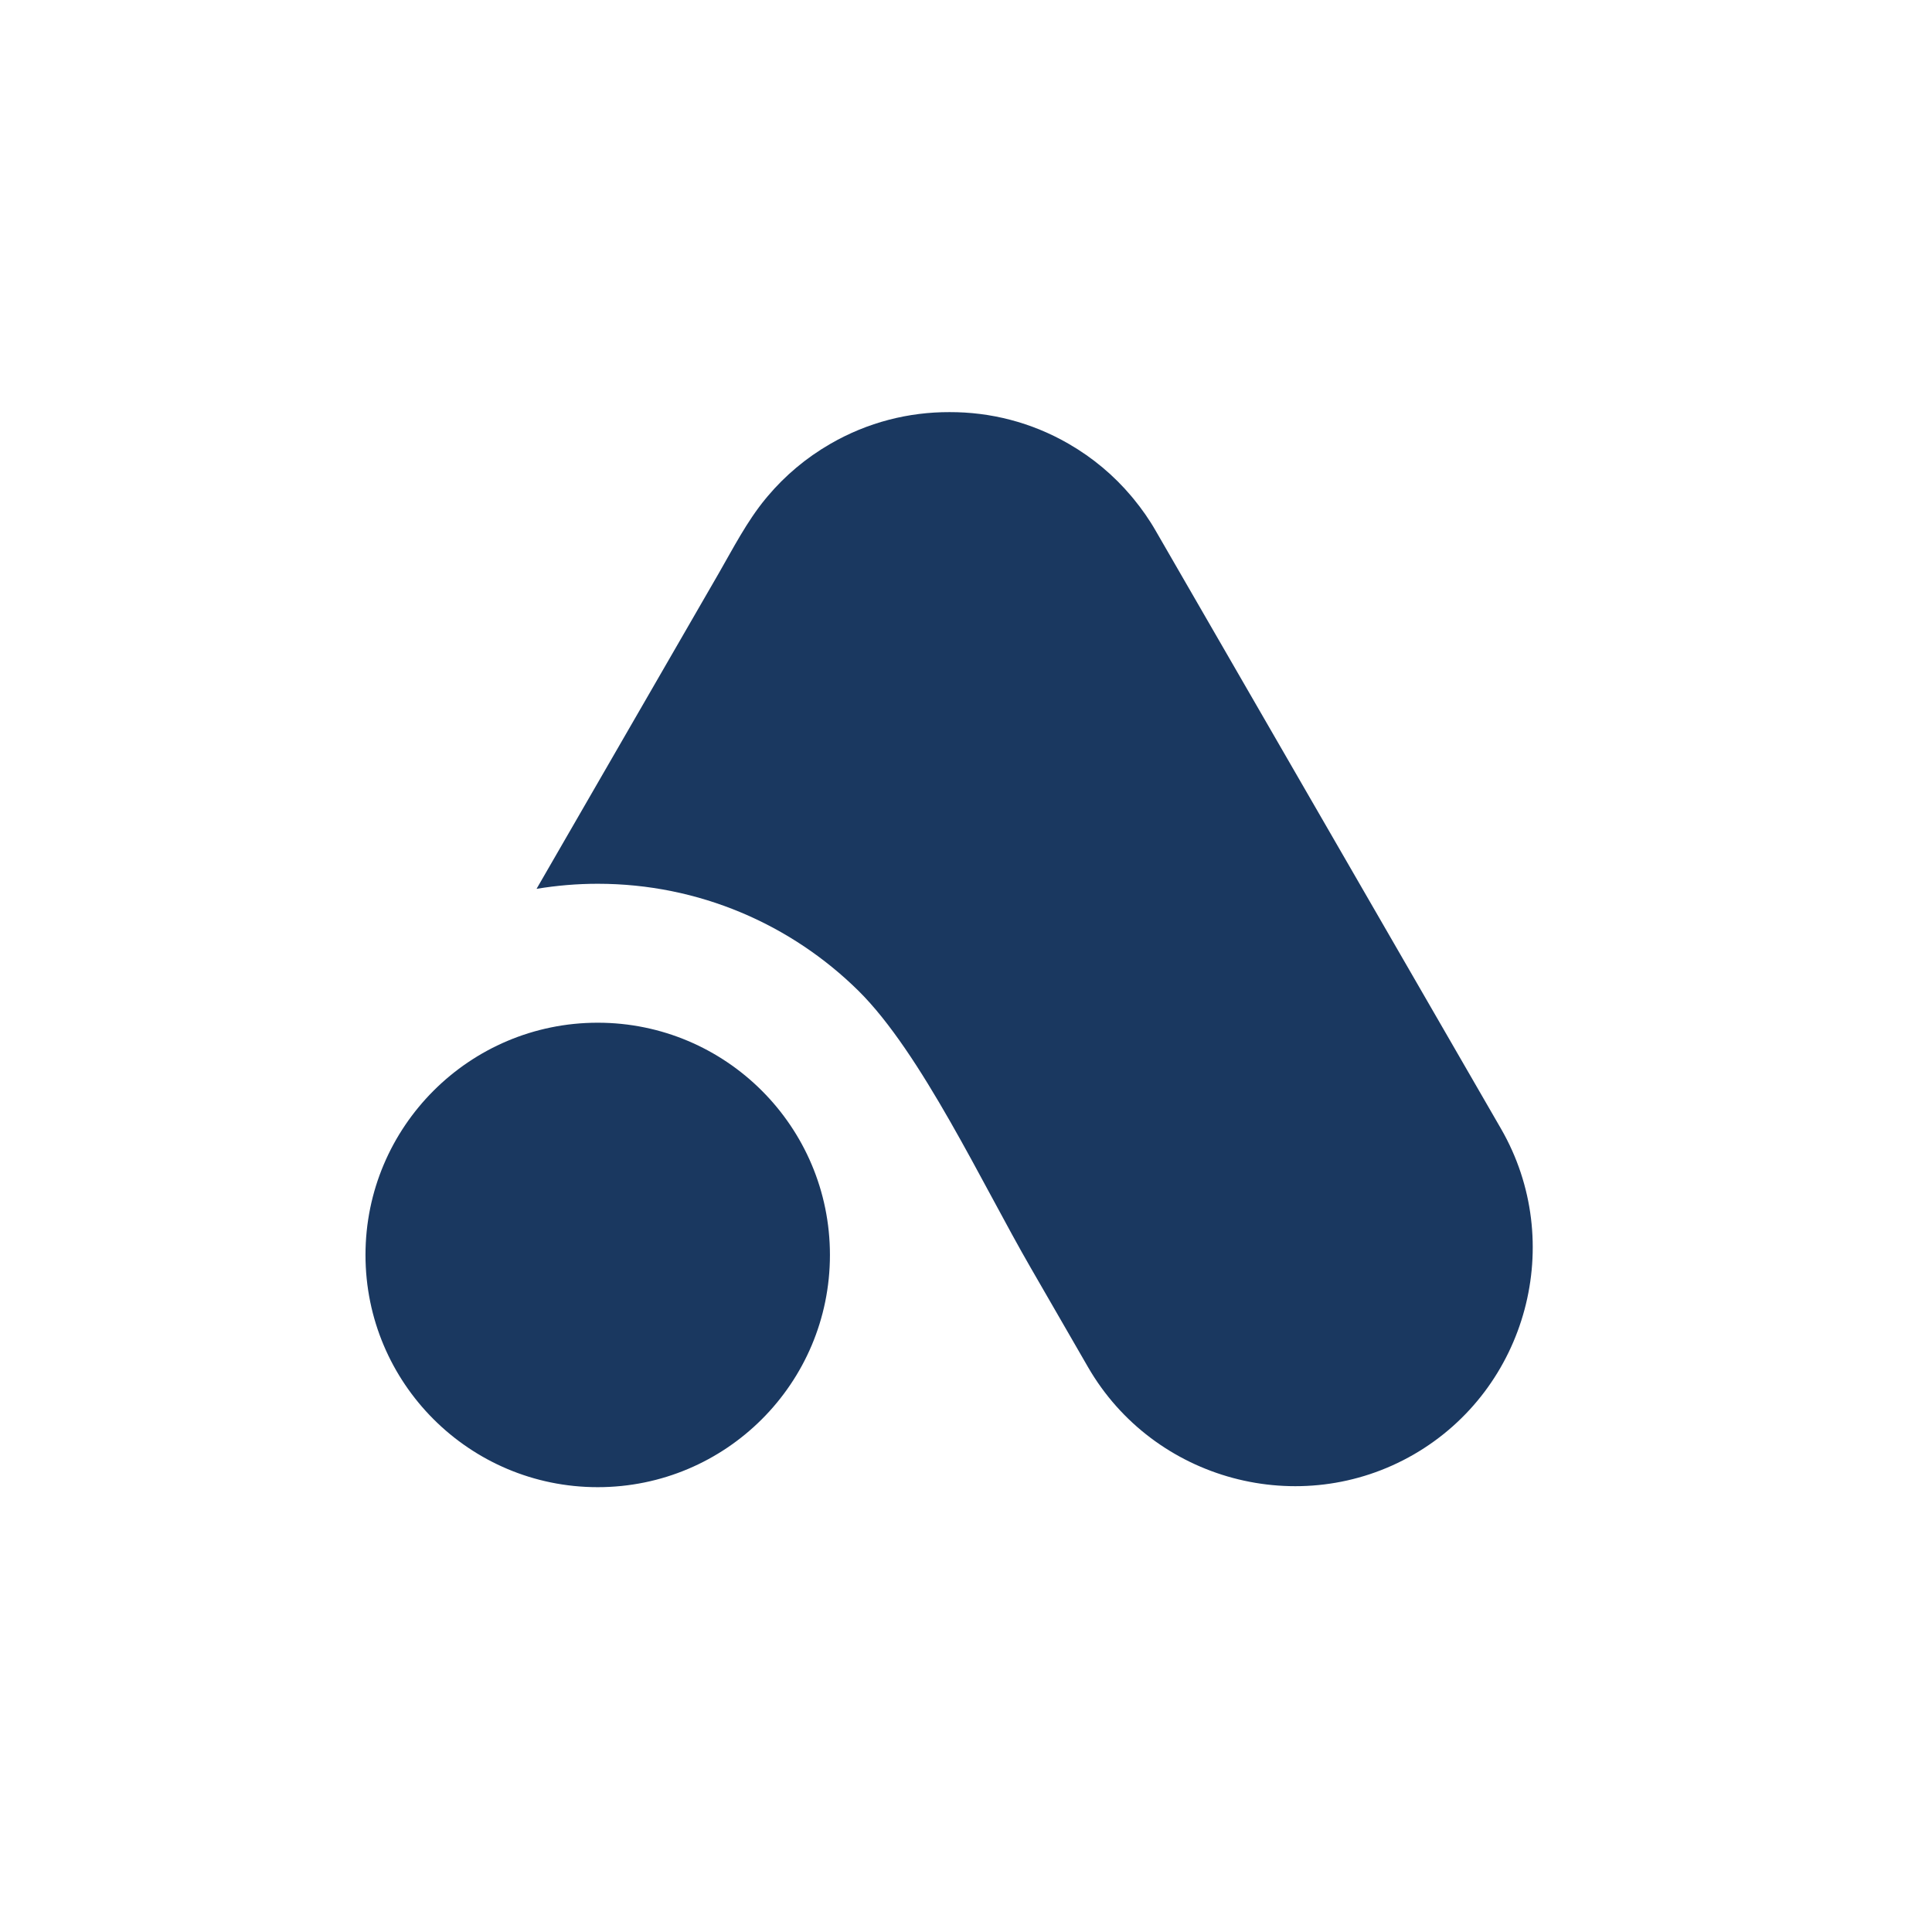 <svg xmlns="http://www.w3.org/2000/svg" xmlns:xlink="http://www.w3.org/1999/xlink" width="500" zoomAndPan="magnify" viewBox="0 0 375 375" height="500" preserveAspectRatio="xMidYMid meet" version="1.0"><defs><clipPath id="9643987577"><path d="M 70.934 79.969 L 298 79.969 L 298 289 L 70.934 289 Z M 70.934 79.969 " clip-rule="nonzero"/></clipPath></defs><rect x="-37.5" width="450" fill="#ffffff" y="-37.5" height="450" fill-opacity="1"/><rect x="-37.5" width="450" fill="#ffffff" y="-37.5" height="450" fill-opacity="1"/><g clip-path="url(#9643987577)"><path fill="#1a3860" d="M 161.16 86.156 C 168.445 81.938 176.422 79.969 184.305 79.992 C 192.188 79.969 200.16 81.938 207.449 86.156 C 212.168 88.883 216.227 92.32 219.57 96.285 L 219.684 96.422 C 219.801 96.559 219.914 96.695 220.027 96.832 C 221.609 98.758 223.078 100.844 224.359 103.09 L 291.344 219.086 C 304.059 241.133 296.453 269.57 274.406 282.312 C 252.363 295.031 223.926 287.398 211.184 265.355 L 200.023 246.012 C 190.672 229.836 178.828 204.375 166.613 192.301 C 153.598 179.469 135.723 171.539 116.016 171.539 C 111.98 171.539 108.016 171.883 104.145 172.523 L 139.527 111.246 C 142.32 106.391 145.004 101.164 148.578 96.832 C 148.691 96.695 148.809 96.559 148.922 96.422 L 149.035 96.285 C 152.383 92.32 156.438 88.883 161.16 86.156 Z M 116.016 198.508 C 140.902 198.508 161.09 218.699 161.09 243.586 C 161.09 268.492 140.902 288.66 116.016 288.66 C 91.129 288.66 70.941 268.492 70.941 243.586 C 70.941 218.699 91.129 198.508 116.016 198.508 Z M 116.016 198.508 " fill-opacity="1" fill-rule="evenodd"/></g></svg>